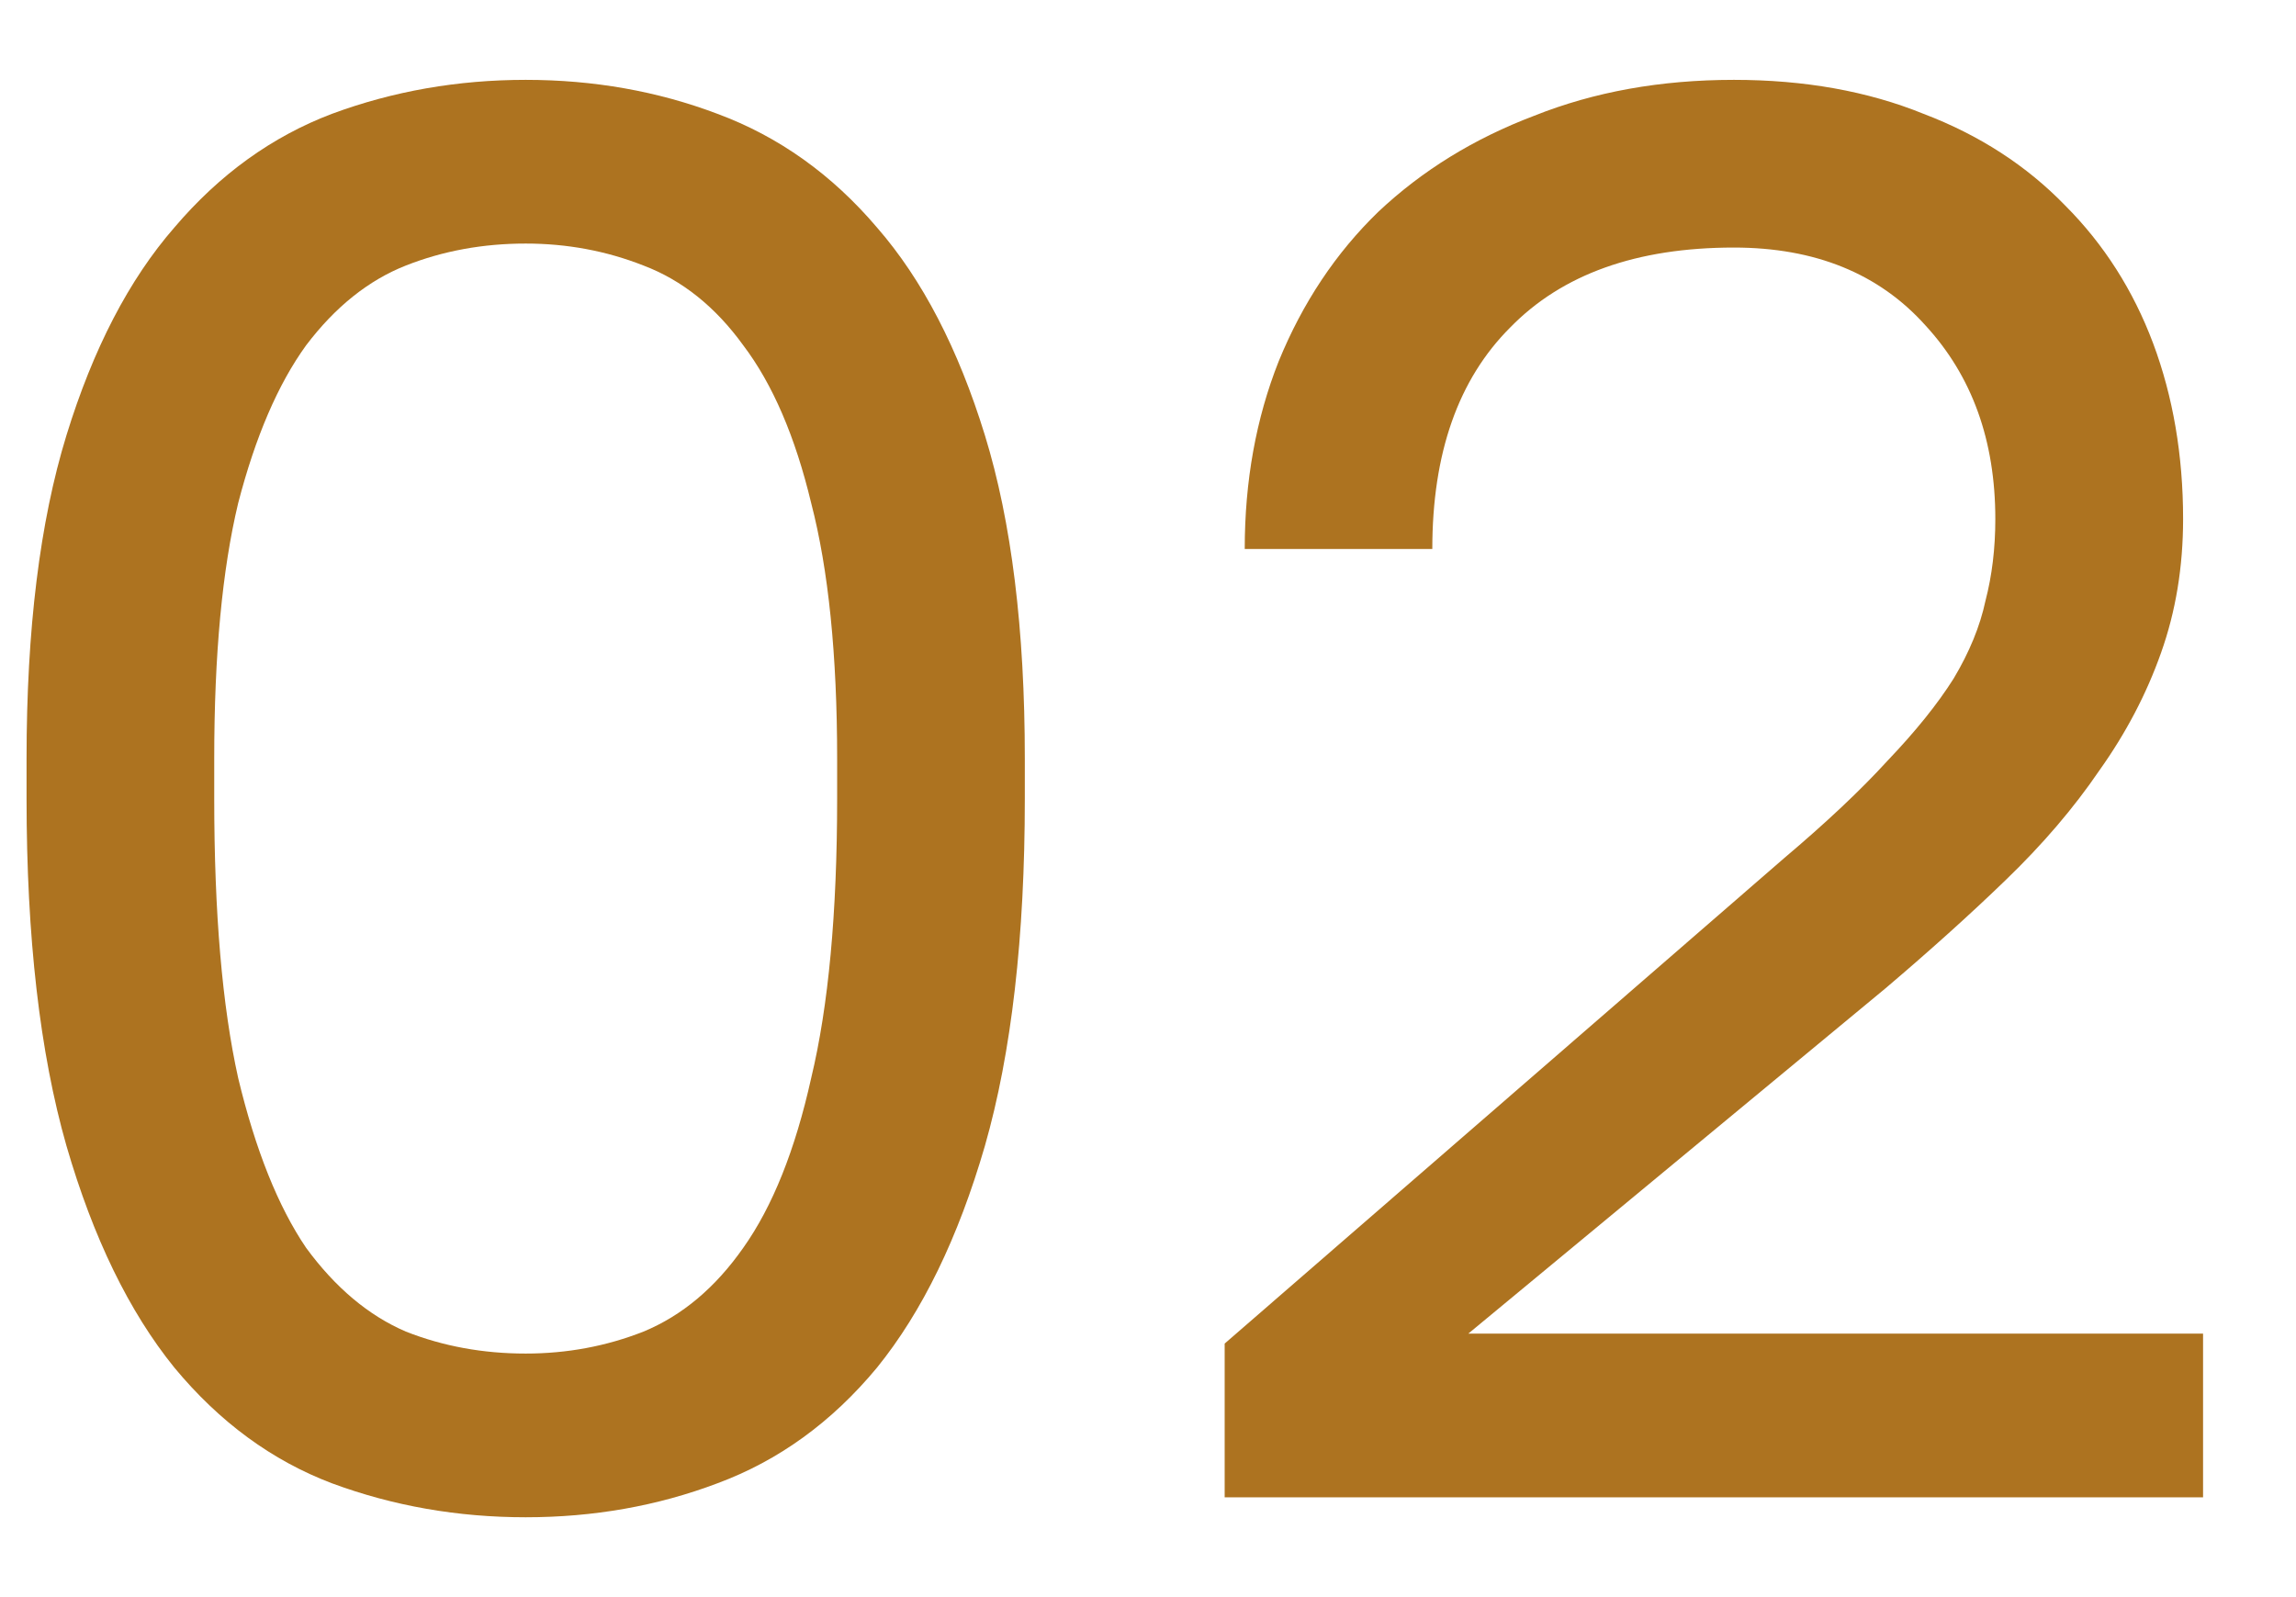 <?xml version="1.0" encoding="UTF-8"?> <svg xmlns="http://www.w3.org/2000/svg" width="23" height="16" viewBox="0 0 23 16" fill="none"><path d="M5.266 15.2C4.586 15.2 3.939 15.087 3.326 14.86C2.726 14.633 2.199 14.247 1.746 13.7C1.293 13.14 0.933 12.4 0.666 11.48C0.399 10.547 0.266 9.387 0.266 8V7.6C0.266 6.307 0.399 5.227 0.666 4.36C0.933 3.493 1.293 2.8 1.746 2.28C2.199 1.747 2.726 1.367 3.326 1.14C3.939 0.913 4.586 0.8 5.266 0.8C5.946 0.8 6.586 0.913 7.186 1.14C7.799 1.367 8.333 1.747 8.786 2.28C9.239 2.8 9.599 3.493 9.866 4.36C10.133 5.227 10.266 6.307 10.266 7.6V8C10.266 9.387 10.133 10.547 9.866 11.48C9.599 12.4 9.239 13.14 8.786 13.7C8.333 14.247 7.799 14.633 7.186 14.86C6.586 15.087 5.946 15.2 5.266 15.2ZM5.266 13.56C5.679 13.56 6.073 13.487 6.446 13.34C6.833 13.18 7.166 12.9 7.446 12.5C7.739 12.087 7.966 11.52 8.126 10.8C8.299 10.08 8.386 9.147 8.386 8V7.6C8.386 6.56 8.299 5.707 8.126 5.04C7.966 4.373 7.739 3.847 7.446 3.46C7.166 3.073 6.833 2.807 6.446 2.66C6.073 2.513 5.679 2.44 5.266 2.44C4.839 2.44 4.439 2.513 4.066 2.66C3.693 2.807 3.359 3.073 3.066 3.46C2.786 3.847 2.559 4.373 2.386 5.04C2.226 5.707 2.146 6.56 2.146 7.6V8C2.146 9.147 2.226 10.08 2.386 10.8C2.559 11.52 2.786 12.087 3.066 12.5C3.359 12.9 3.693 13.18 4.066 13.34C4.439 13.487 4.839 13.56 5.266 13.56Z" fill="#AD7320"></path><path d="M12.268 13.46L17.869 8.6C18.295 8.24 18.642 7.913 18.909 7.62C19.189 7.327 19.409 7.053 19.569 6.8C19.729 6.533 19.835 6.273 19.889 6.02C19.955 5.767 19.988 5.493 19.988 5.2C19.988 4.413 19.755 3.767 19.288 3.26C18.822 2.74 18.182 2.48 17.369 2.48C16.395 2.48 15.649 2.747 15.129 3.28C14.608 3.8 14.348 4.54 14.348 5.5H12.469C12.469 4.82 12.582 4.193 12.809 3.62C13.049 3.033 13.382 2.533 13.809 2.12C14.248 1.707 14.768 1.387 15.368 1.16C15.969 0.92 16.635 0.8 17.369 0.8C18.075 0.8 18.709 0.913 19.268 1.14C19.828 1.353 20.302 1.66 20.689 2.06C21.075 2.447 21.369 2.907 21.569 3.44C21.768 3.973 21.869 4.56 21.869 5.2C21.869 5.68 21.795 6.127 21.648 6.54C21.502 6.953 21.295 7.347 21.029 7.72C20.775 8.093 20.462 8.46 20.088 8.82C19.729 9.167 19.328 9.527 18.889 9.9L14.709 13.36H22.069V15H12.268V13.46Z" fill="#AD7320"></path></svg> 